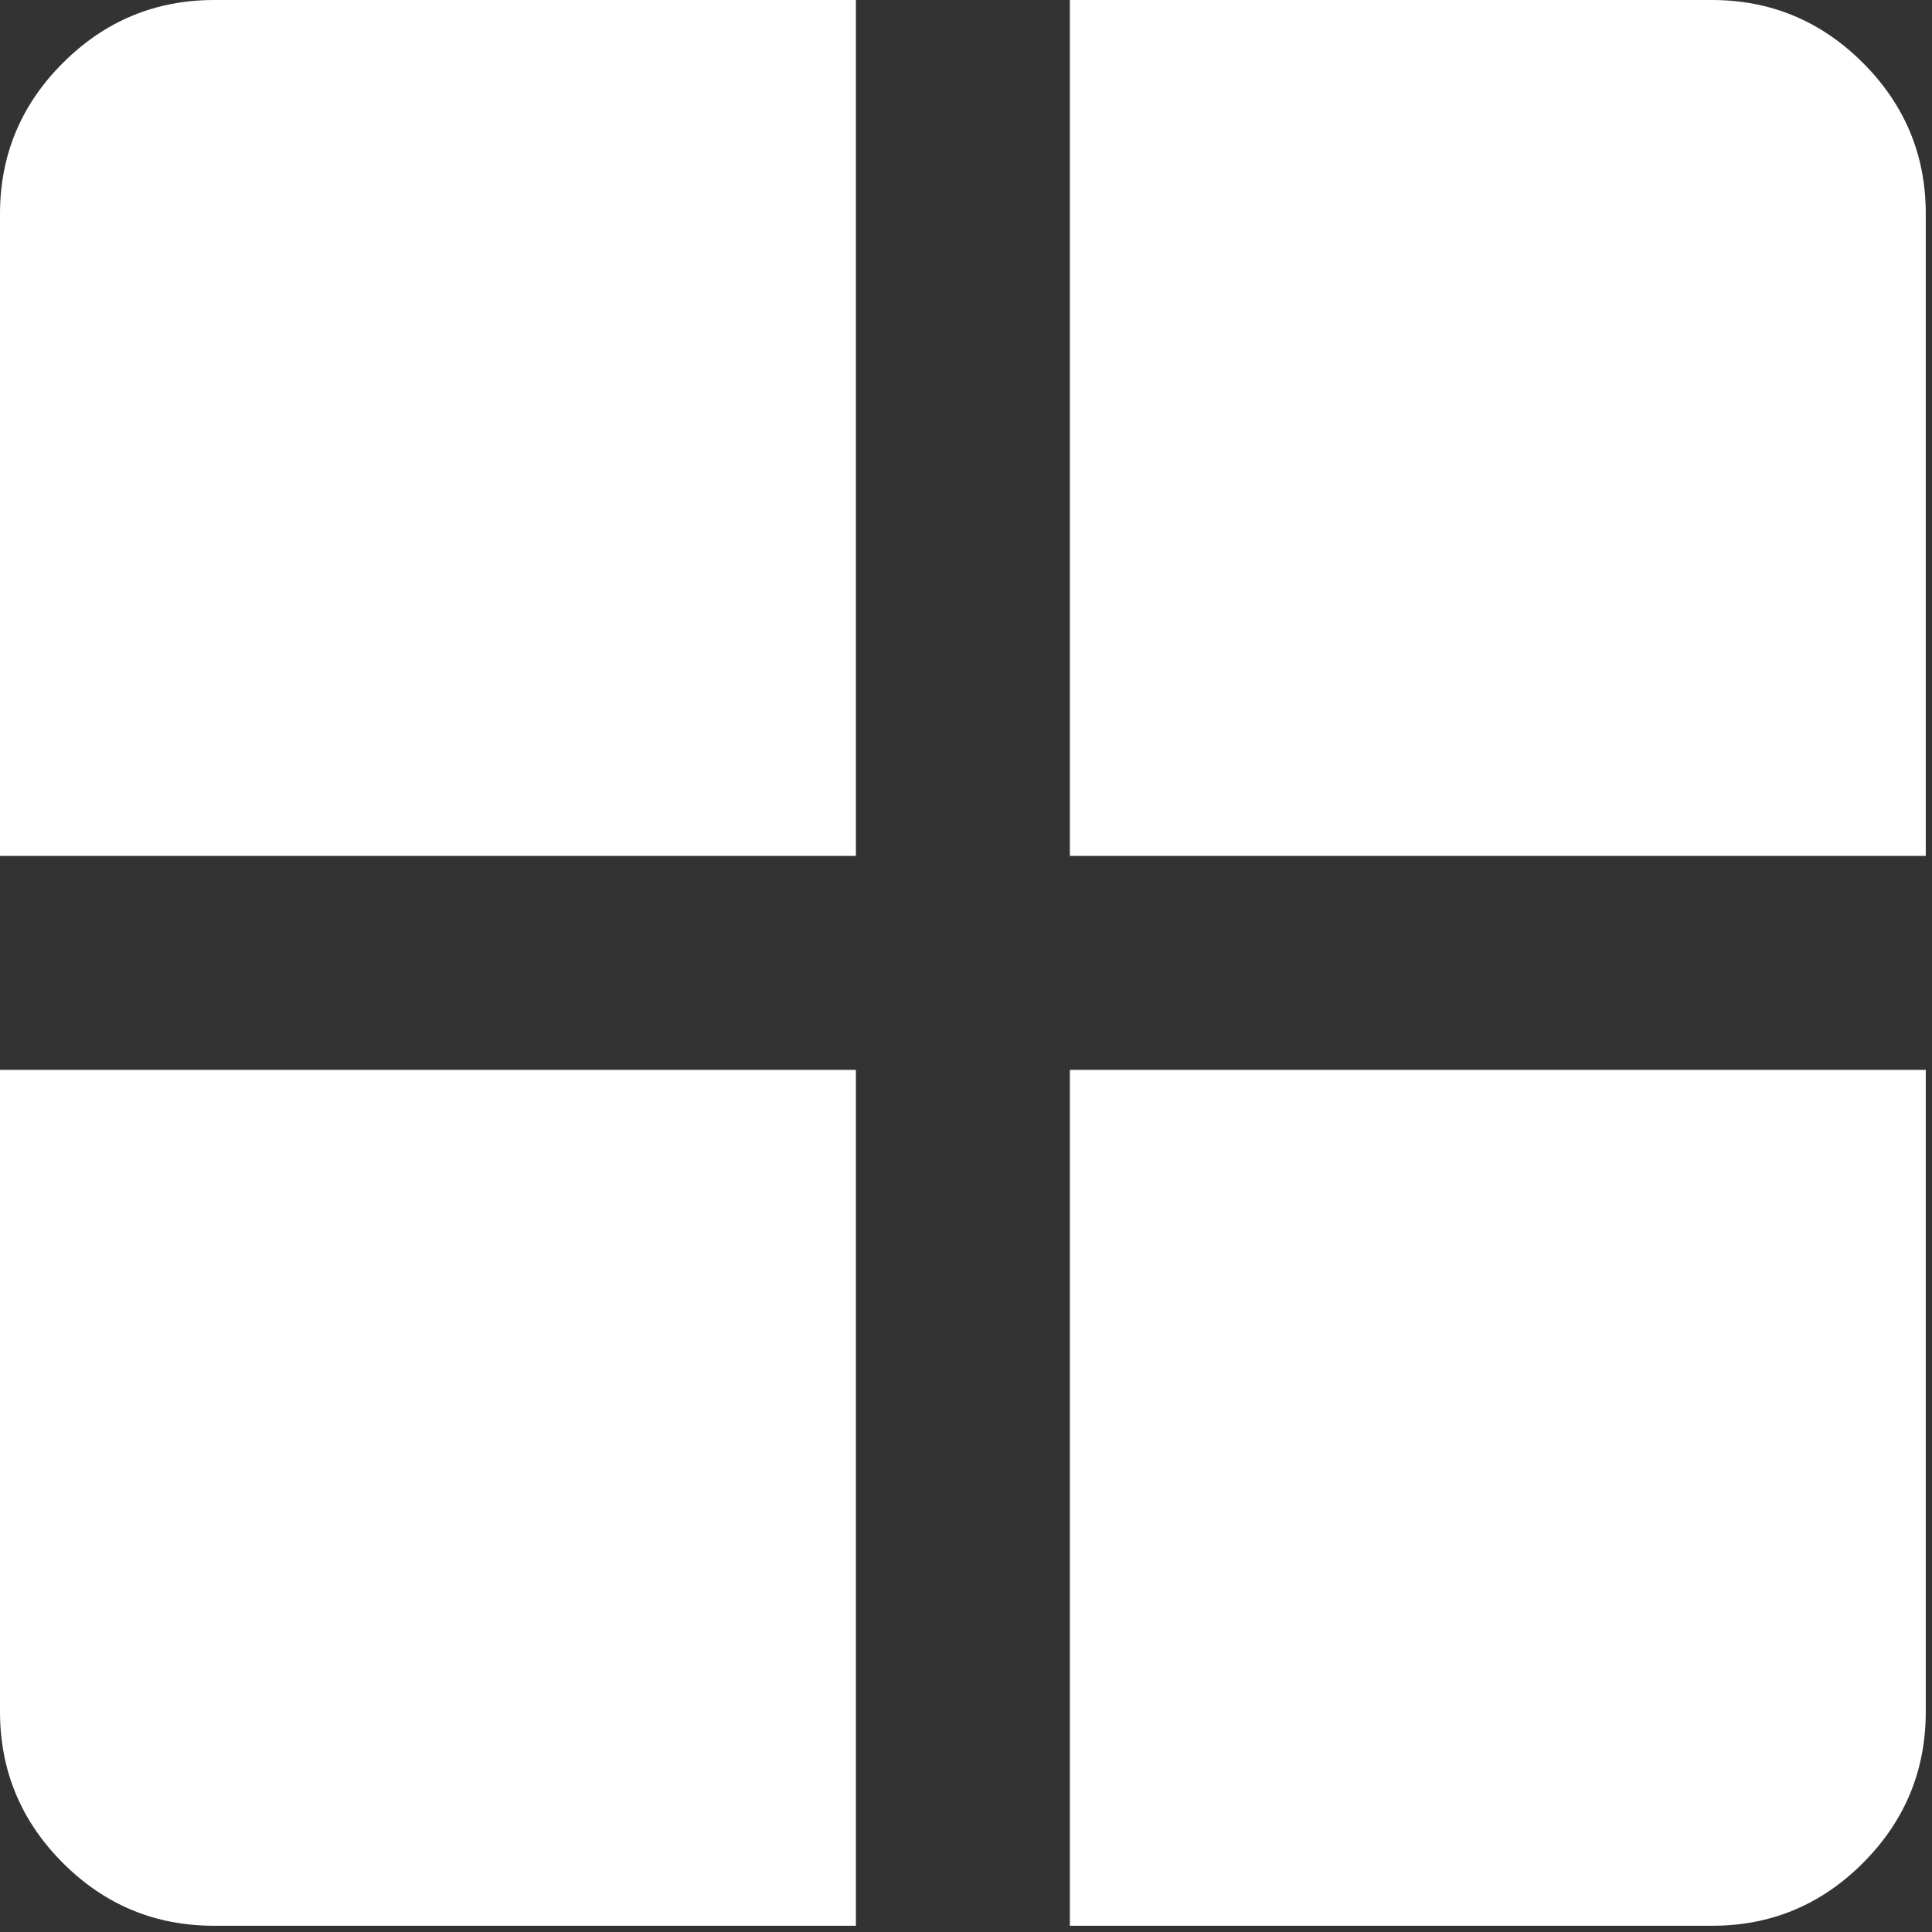 <svg width="155" height="155" viewBox="0 0 155 155" fill="none" xmlns="http://www.w3.org/2000/svg">
<rect x="0" y="0" width="155" height="155" fill="#333333" stroke="none"/>
<path d="M85.833 85.833H154.5V137.333C154.5 142.054 152.821 146.097 149.462 149.462C146.103 152.826 142.06 154.506 137.333 154.5H85.833V85.833ZM85.833 68.667V0H137.333C142.054 0 146.097 1.682 149.462 5.047C152.826 8.412 154.506 12.452 154.5 17.167V68.667H85.833ZM68.667 68.667H0V17.167C0 12.446 1.682 8.406 5.047 5.047C8.412 1.688 12.452 0.006 17.167 0H68.667V68.667ZM68.667 85.833V154.5H17.167C12.446 154.5 8.406 152.821 5.047 149.462C1.688 146.103 0.006 142.06 0 137.333V85.833H68.667Z" fill="white"/>
</svg>
